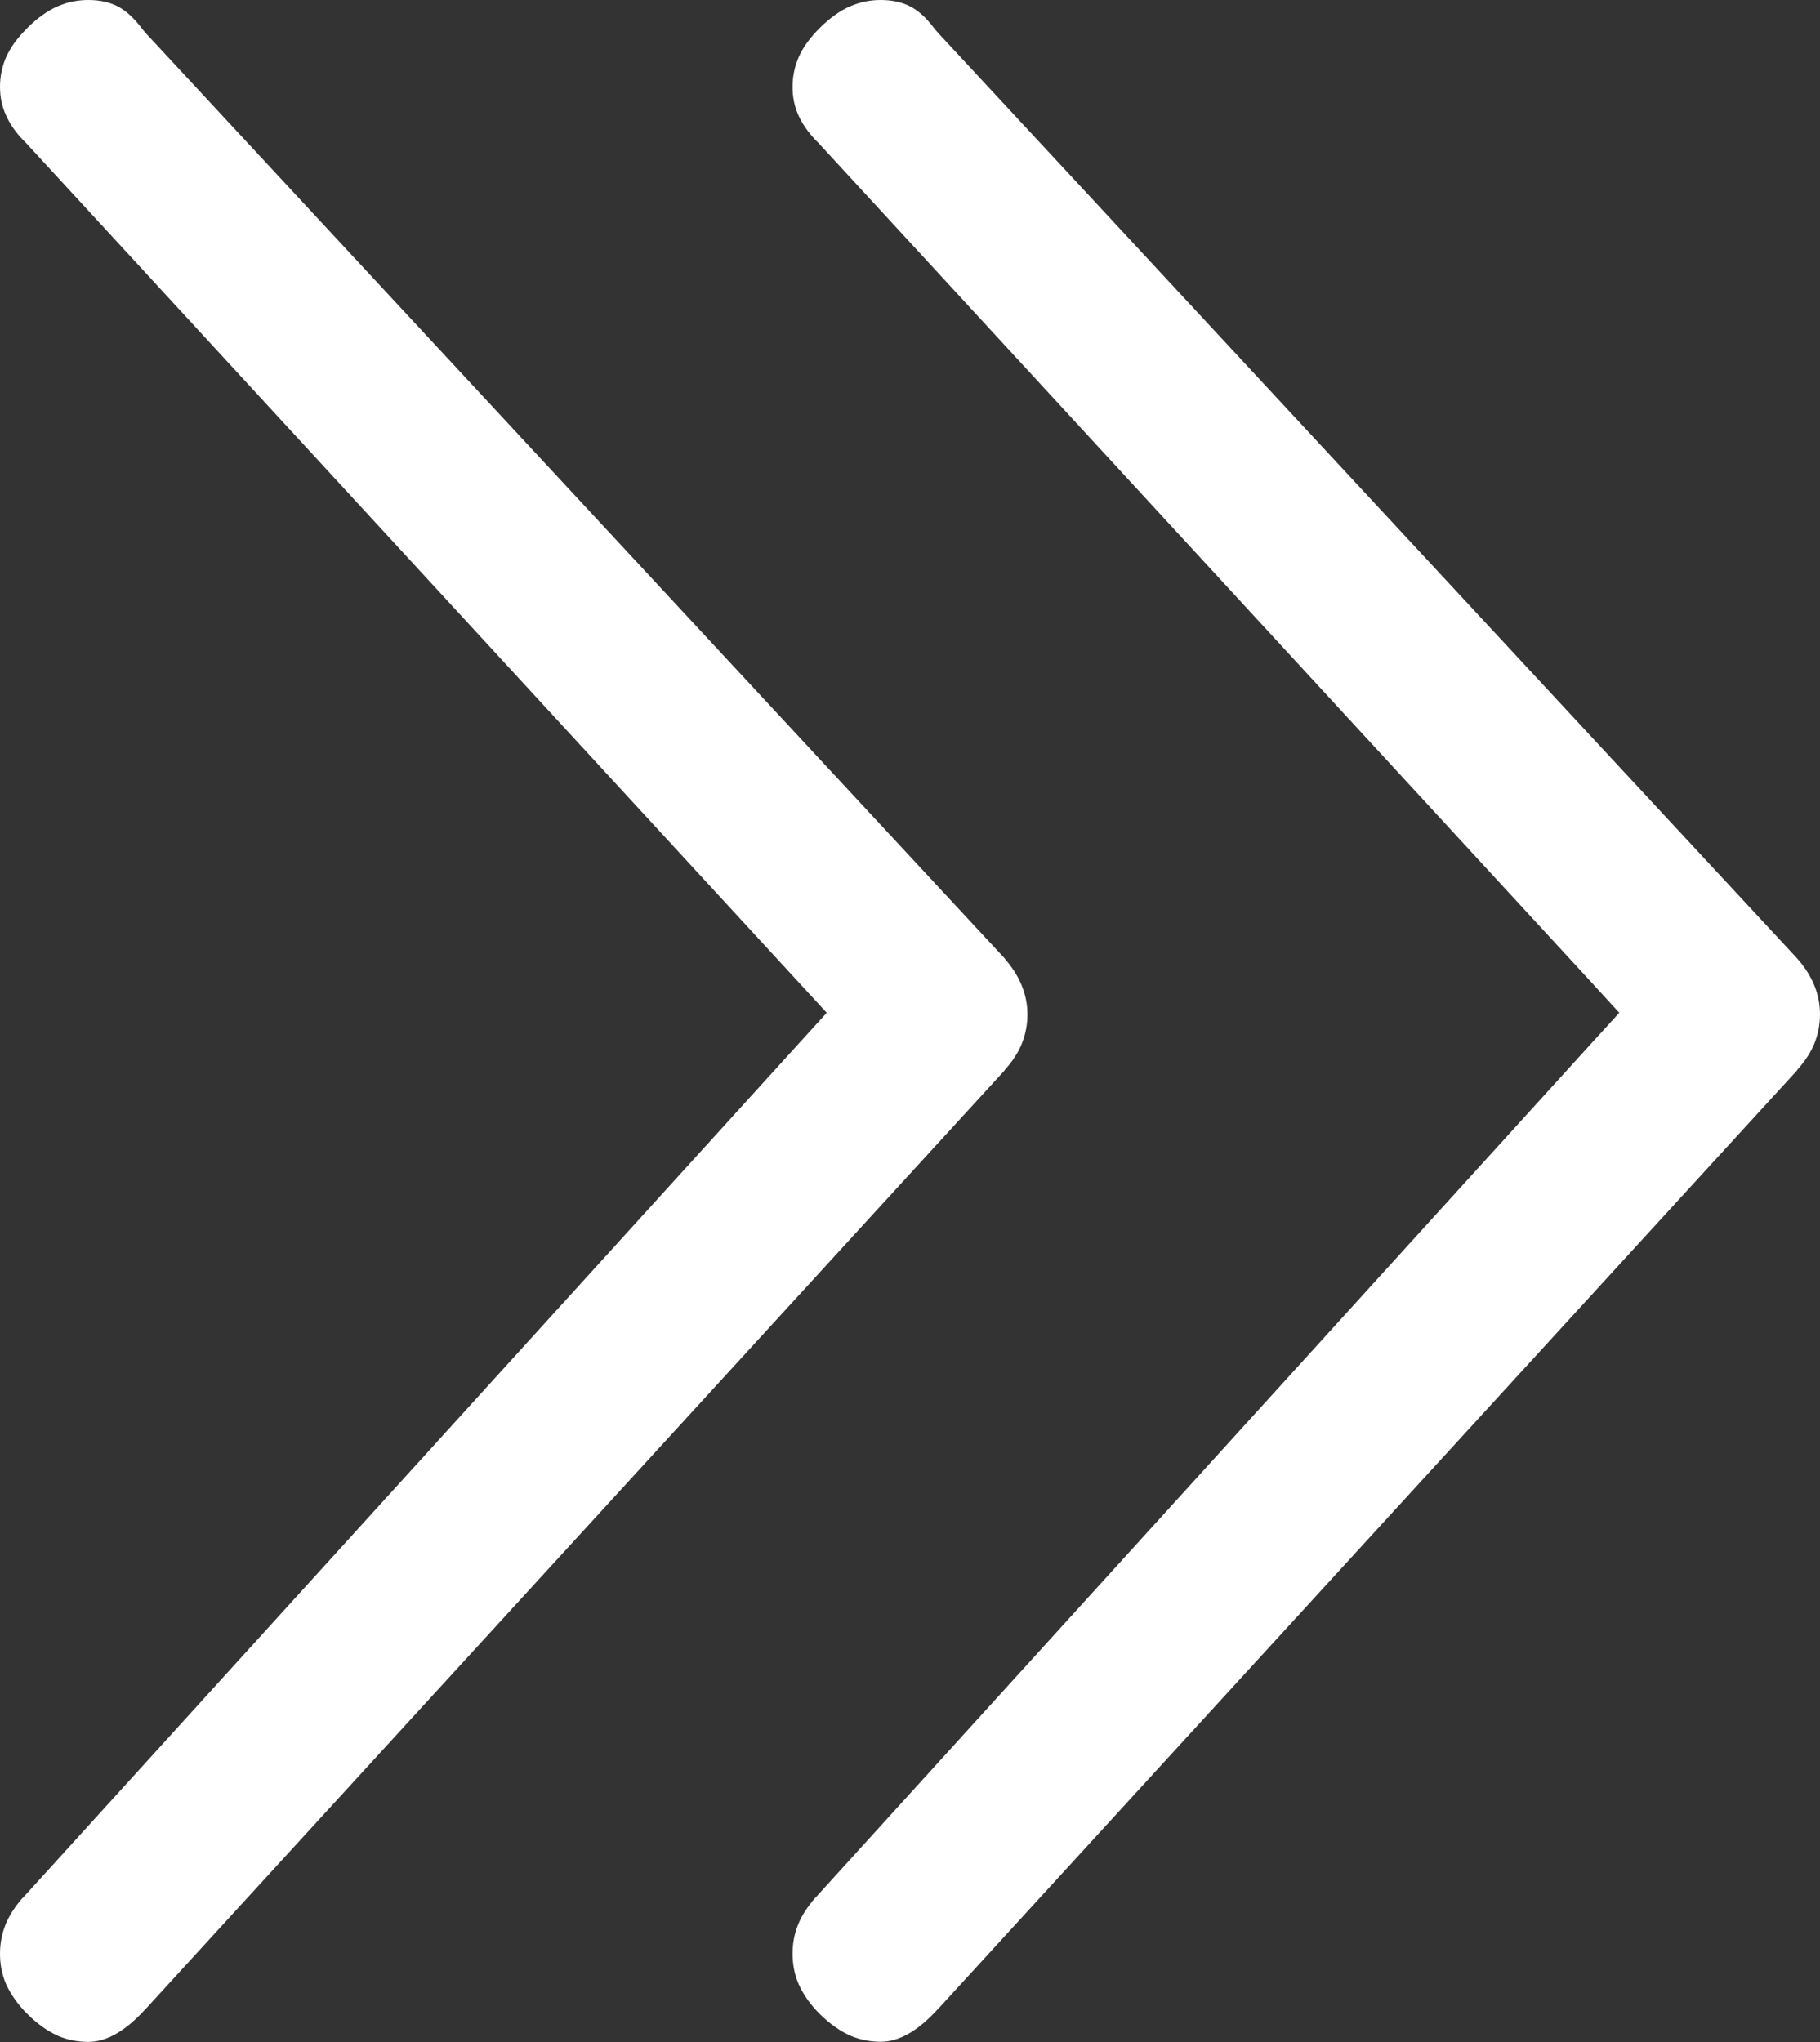 <?xml version="1.0" encoding="utf-8"?>
<!-- Generator: Adobe Illustrator 13.0.0, SVG Export Plug-In . SVG Version: 6.00 Build 14948)  -->
<!DOCTYPE svg PUBLIC "-//W3C//DTD SVG 1.1//EN" "http://www.w3.org/Graphics/SVG/1.1/DTD/svg11.dtd">
<svg version="1.1" id="Layer_1" xmlns="http://www.w3.org/2000/svg" xmlns:xlink="http://www.w3.org/1999/xlink" x="0px" y="0px"
	 width="13.801px" height="15.485px" viewBox="0 0 13.801 15.485" enable-background="new 0 0 13.801 15.485" xml:space="preserve">
<rect x="0" y="0" width="13.801" height="15.485" fill="#333333" stroke="none"/>
<g>
	<path fill="#FFFFFF" d="M6.057,15.048c-0.031-0.071-0.047-0.149-0.047-0.233c0-0.076,0.013-0.148,0.04-0.215v-0.001
		c0.027-0.069,0.072-0.139,0.131-0.207l0,0.001l5.869-6.462l0.229-0.251l-0.229-0.25L6.197,1.074L6.189,1.067
		C6.127,1.002,6.08,0.935,6.051,0.866C6.023,0.802,6.01,0.733,6.01,0.659c0-0.081,0.016-0.157,0.047-0.227
		C6.09,0.357,6.144,0.284,6.215,0.213L6.218,0.21c0.074-0.073,0.15-0.128,0.227-0.162h0.002C6.519,0.016,6.597,0,6.679,0
		c0.087,0,0.162,0.017,0.224,0.049c0.065,0.034,0.125,0.09,0.182,0.167L7.114,0.25l6.512,7.016v0
		c0.116,0.131,0.175,0.272,0.175,0.425c0,0.077-0.014,0.149-0.04,0.215v0.001c-0.027,0.069-0.073,0.14-0.135,0.209l0.001,0.001
		l-6.515,7.119H7.111c-0.15,0.165-0.294,0.247-0.432,0.247c-0.083,0-0.161-0.016-0.233-0.047h0c-0.078-0.035-0.155-0.09-0.229-0.163
		C6.146,15.203,6.092,15.126,6.057,15.048L6.057,15.048z"/>
	<path fill="#FFFFFF" d="M0.047,15.048C0.016,14.977,0,14.899,0,14.815c0-0.076,0.014-0.148,0.04-0.215v-0.001
		c0.027-0.069,0.072-0.139,0.131-0.207l0.001,0.001l5.869-6.462L6.269,7.68L6.039,7.43L0.188,1.074L0.18,1.067
		C0.117,1.002,0.071,0.935,0.042,0.866C0.014,0.802,0,0.733,0,0.659c0-0.081,0.016-0.157,0.047-0.227
		c0.034-0.075,0.087-0.148,0.159-0.218L0.209,0.21c0.074-0.073,0.15-0.128,0.227-0.162h0.001C0.51,0.016,0.587,0,0.67,0
		c0.087,0,0.162,0.017,0.224,0.049c0.064,0.034,0.125,0.09,0.182,0.167L1.104,0.25l6.513,7.016l-0.001,0
		C7.732,7.398,7.791,7.54,7.791,7.692c0,0.077-0.014,0.149-0.04,0.215v0.001c-0.027,0.069-0.072,0.14-0.135,0.209l0.001,0.001
		l-6.515,7.119H1.101c-0.149,0.165-0.294,0.247-0.431,0.247c-0.083,0-0.162-0.016-0.233-0.047h0.001
		c-0.079-0.035-0.155-0.09-0.229-0.163C0.137,15.203,0.083,15.126,0.047,15.048L0.047,15.048z"/>
</g>
</svg>
